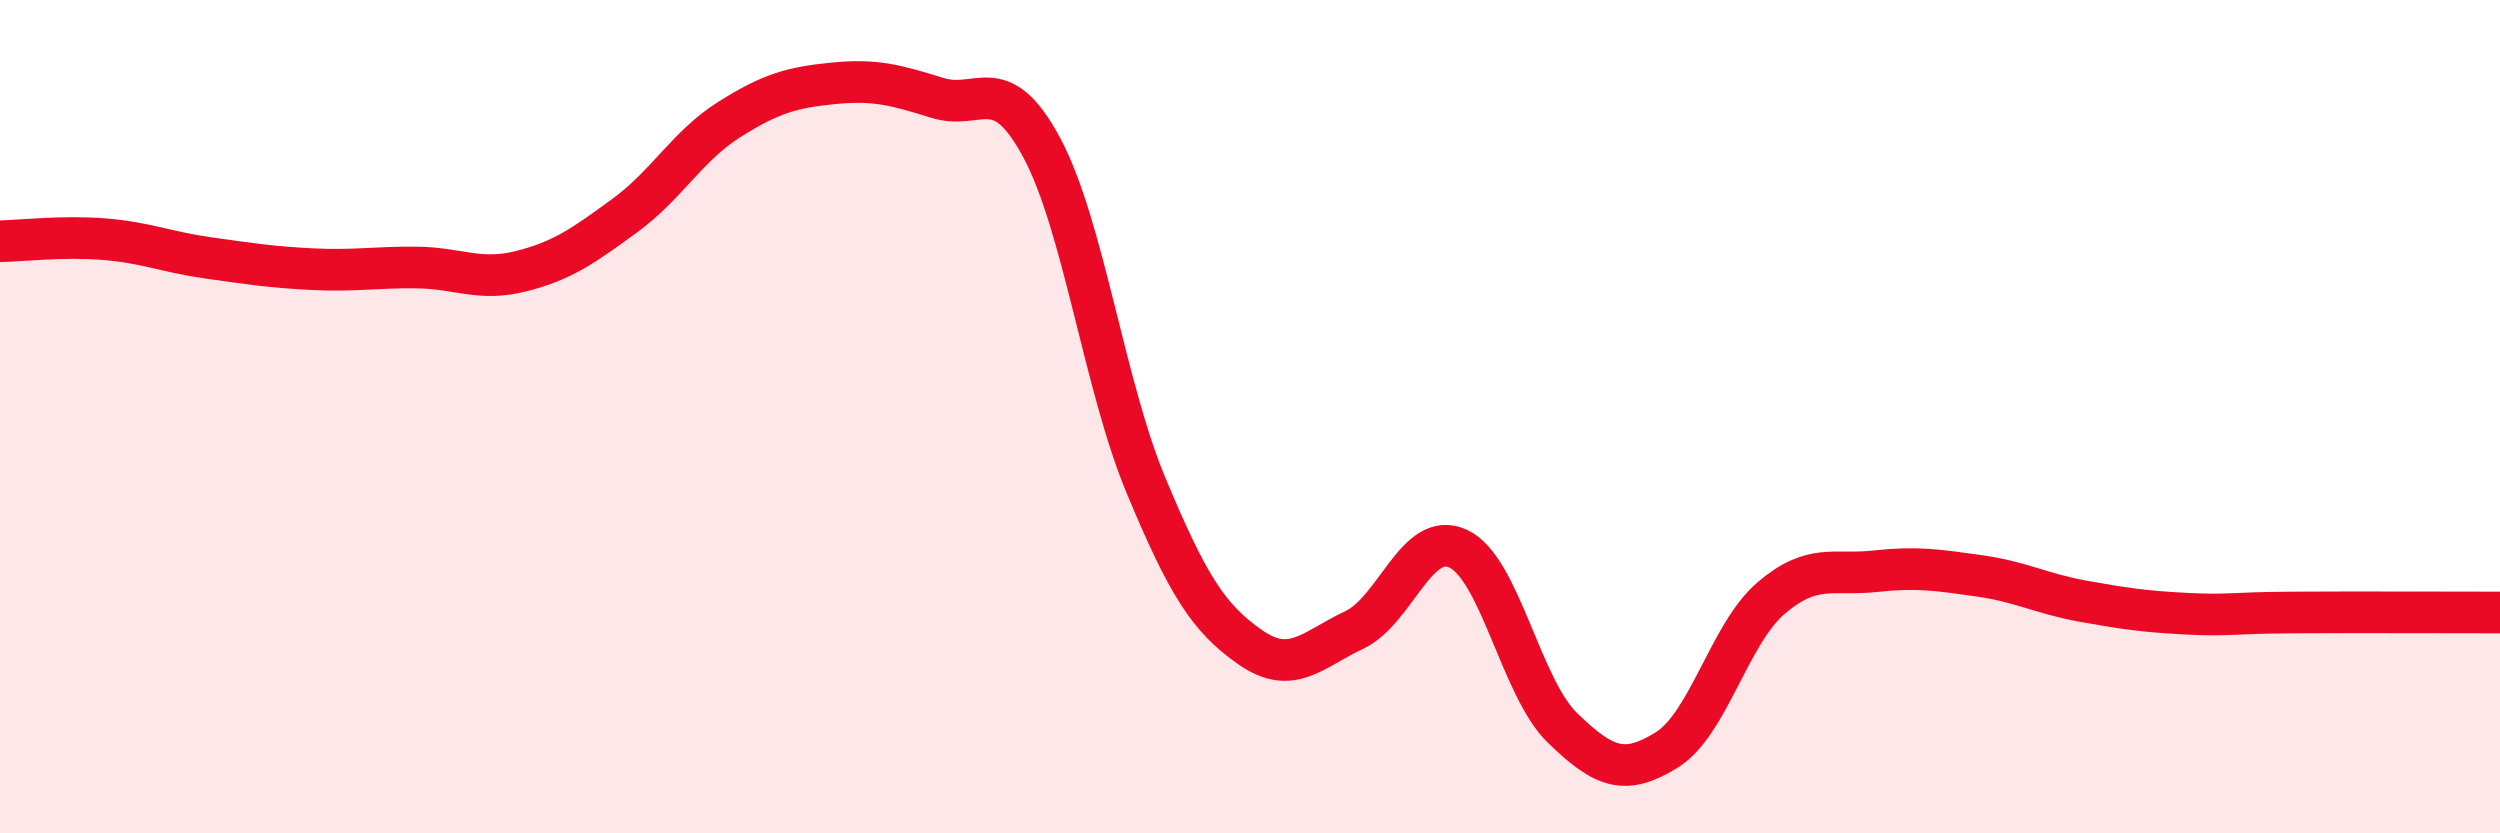 
    <svg width="60" height="20" viewBox="0 0 60 20" xmlns="http://www.w3.org/2000/svg">
      <path
        d="M 0,5.79 C 0.5,5.78 1.5,5.66 2.5,5.74 C 3.5,5.82 4,6.05 5,6.19 C 6,6.33 6.5,6.41 7.5,6.46 C 8.5,6.51 9,6.41 10,6.42 C 11,6.43 11.5,6.76 12.5,6.51 C 13.5,6.26 14,5.9 15,5.17 C 16,4.44 16.5,3.5 17.5,2.87 C 18.5,2.24 19,2.1 20,2 C 21,1.9 21.5,2.04 22.5,2.35 C 23.5,2.66 24,1.68 25,3.54 C 26,5.4 26.5,9.24 27.5,11.64 C 28.5,14.04 29,14.83 30,15.53 C 31,16.23 31.5,15.59 32.5,15.12 C 33.5,14.65 34,12.7 35,13.17 C 36,13.64 36.5,16.5 37.5,17.47 C 38.5,18.44 39,18.62 40,18 C 41,17.38 41.5,15.22 42.5,14.36 C 43.5,13.5 44,13.82 45,13.71 C 46,13.6 46.5,13.68 47.5,13.82 C 48.5,13.96 49,14.25 50,14.43 C 51,14.61 51.5,14.68 52.5,14.73 C 53.5,14.78 53.5,14.71 55,14.7 C 56.5,14.69 59,14.7 60,14.7L60 20L0 20Z"
        fill="#EB0A25"
        opacity="0.1"
        stroke-linecap="round"
        stroke-linejoin="round"
      />
      <path
        d="M 0,5.79 C 0.5,5.78 1.5,5.66 2.5,5.74 C 3.5,5.82 4,6.05 5,6.19 C 6,6.33 6.5,6.41 7.5,6.46 C 8.5,6.51 9,6.41 10,6.42 C 11,6.43 11.5,6.76 12.5,6.51 C 13.5,6.26 14,5.9 15,5.17 C 16,4.44 16.5,3.5 17.5,2.87 C 18.5,2.24 19,2.1 20,2 C 21,1.9 21.5,2.04 22.5,2.35 C 23.5,2.66 24,1.68 25,3.54 C 26,5.4 26.5,9.24 27.5,11.64 C 28.5,14.04 29,14.83 30,15.53 C 31,16.23 31.5,15.59 32.5,15.12 C 33.5,14.65 34,12.7 35,13.17 C 36,13.64 36.5,16.5 37.5,17.47 C 38.5,18.44 39,18.62 40,18 C 41,17.38 41.5,15.22 42.5,14.36 C 43.5,13.5 44,13.82 45,13.71 C 46,13.6 46.5,13.68 47.5,13.82 C 48.5,13.96 49,14.25 50,14.43 C 51,14.61 51.5,14.68 52.5,14.73 C 53.5,14.78 53.5,14.71 55,14.7 C 56.5,14.69 59,14.7 60,14.7"
        stroke="#EB0A25"
        stroke-width="1"
        fill="none"
        stroke-linecap="round"
        stroke-linejoin="round"
      />
    </svg>
  